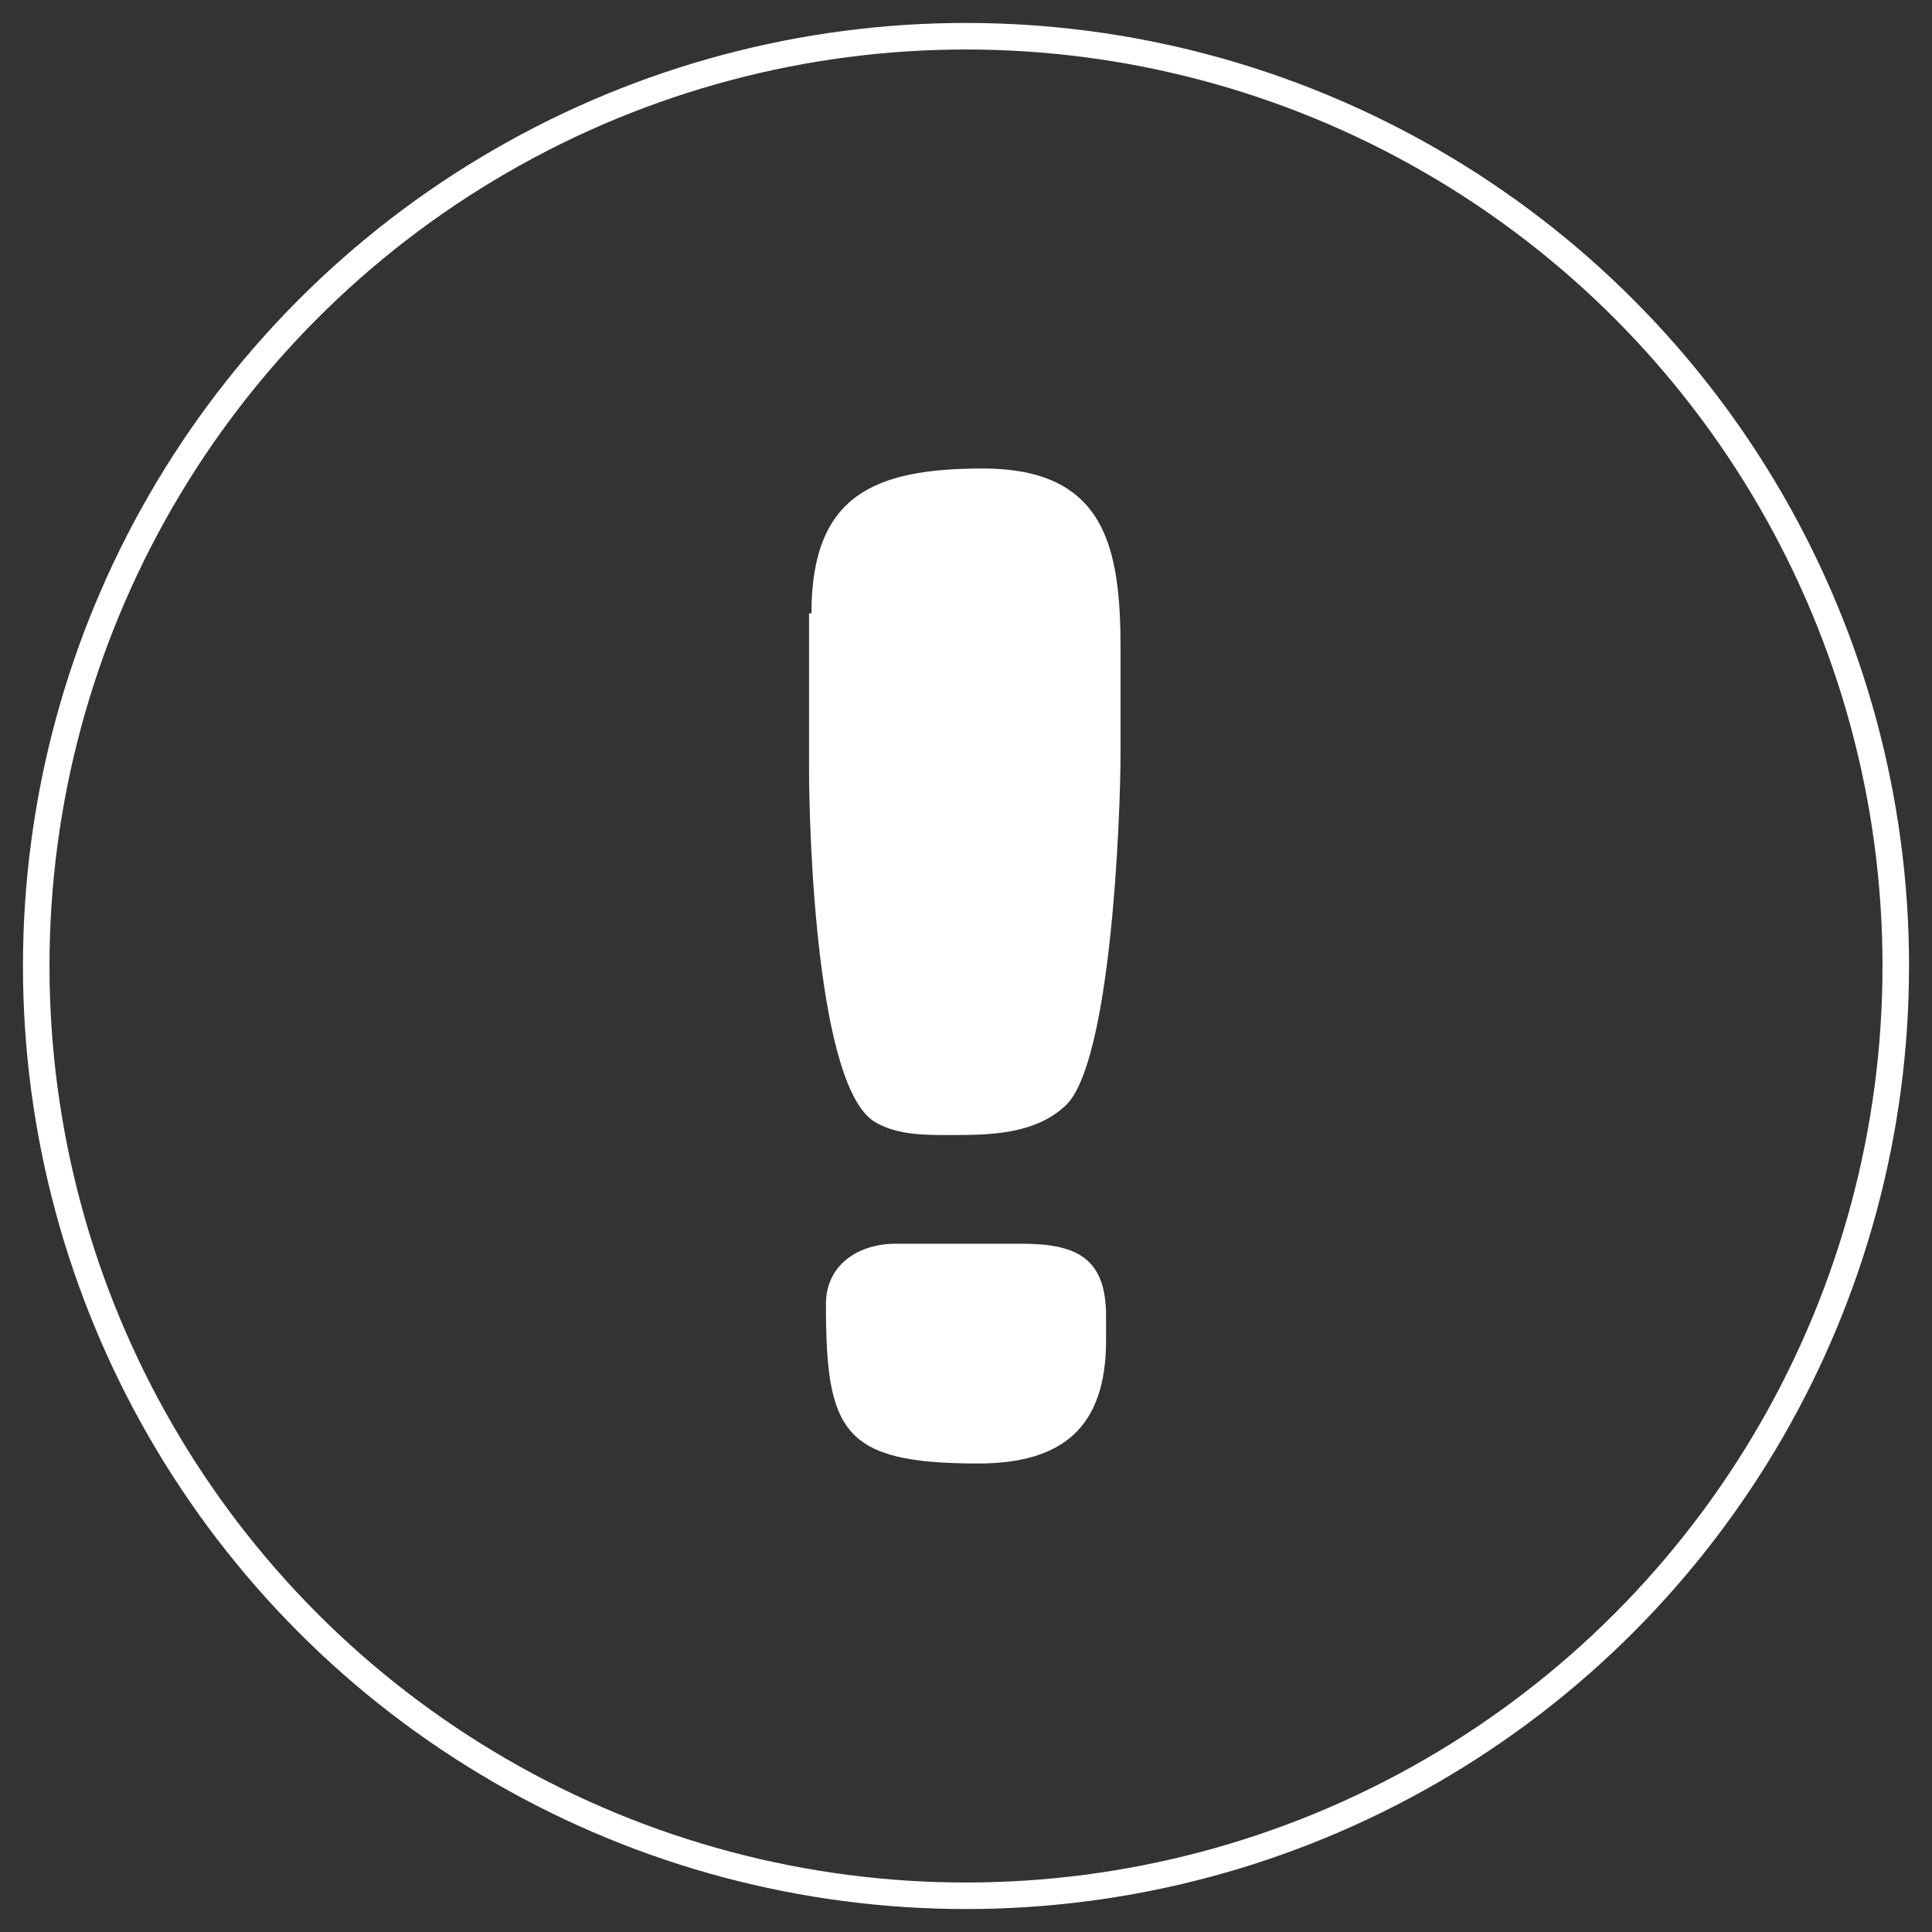 <?xml version="1.0" encoding="utf-8"?>
<!-- Generator: Adobe Illustrator 27.2.0, SVG Export Plug-In . SVG Version: 6.00 Build 0)  -->
<svg version="1.1" id="レイヤー_1" xmlns="http://www.w3.org/2000/svg" xmlns:xlink="http://www.w3.org/1999/xlink" x="0px"
	 y="0px" viewBox="0 0 80 80" style="enable-background:new 0 0 80 80;" xml:space="preserve">
<rect x="0" y="0" width="80" height="80" fill="#333333" stroke="none"/>
<style type="text/css">
	.st0{fill:none;stroke:#FFFFFF;stroke-width:1.099;stroke-miterlimit:10;}
	.st1{fill:#FFFFFF;}
</style>
<g>
	<ellipse class="st0" cx="40" cy="40" rx="38.5" ry="38.5"/>
</g>
<g>
	<g>
		<path class="st1" d="M33.6,25.4c0-4.9,2.6-6,7.1-6c5.1,0,5.7,3.3,5.7,7.5v4.2c0,2.8-0.4,13-2.3,14.7C42.8,47,40.9,47,39.3,47
			c-1,0-2.1,0-3-0.5c-2.5-1.3-2.8-12.1-2.8-14.7V25.4z M42.3,51.5c2.3,0,3.5,0.6,3.5,3v1c0,3.6-1.8,5.1-5.3,5.1
			c-5.6,0-6.3-1.3-6.3-6.6c0-1.6,1.3-2.5,2.9-2.5H42.3z"/>
	</g>
</g>
</svg>
